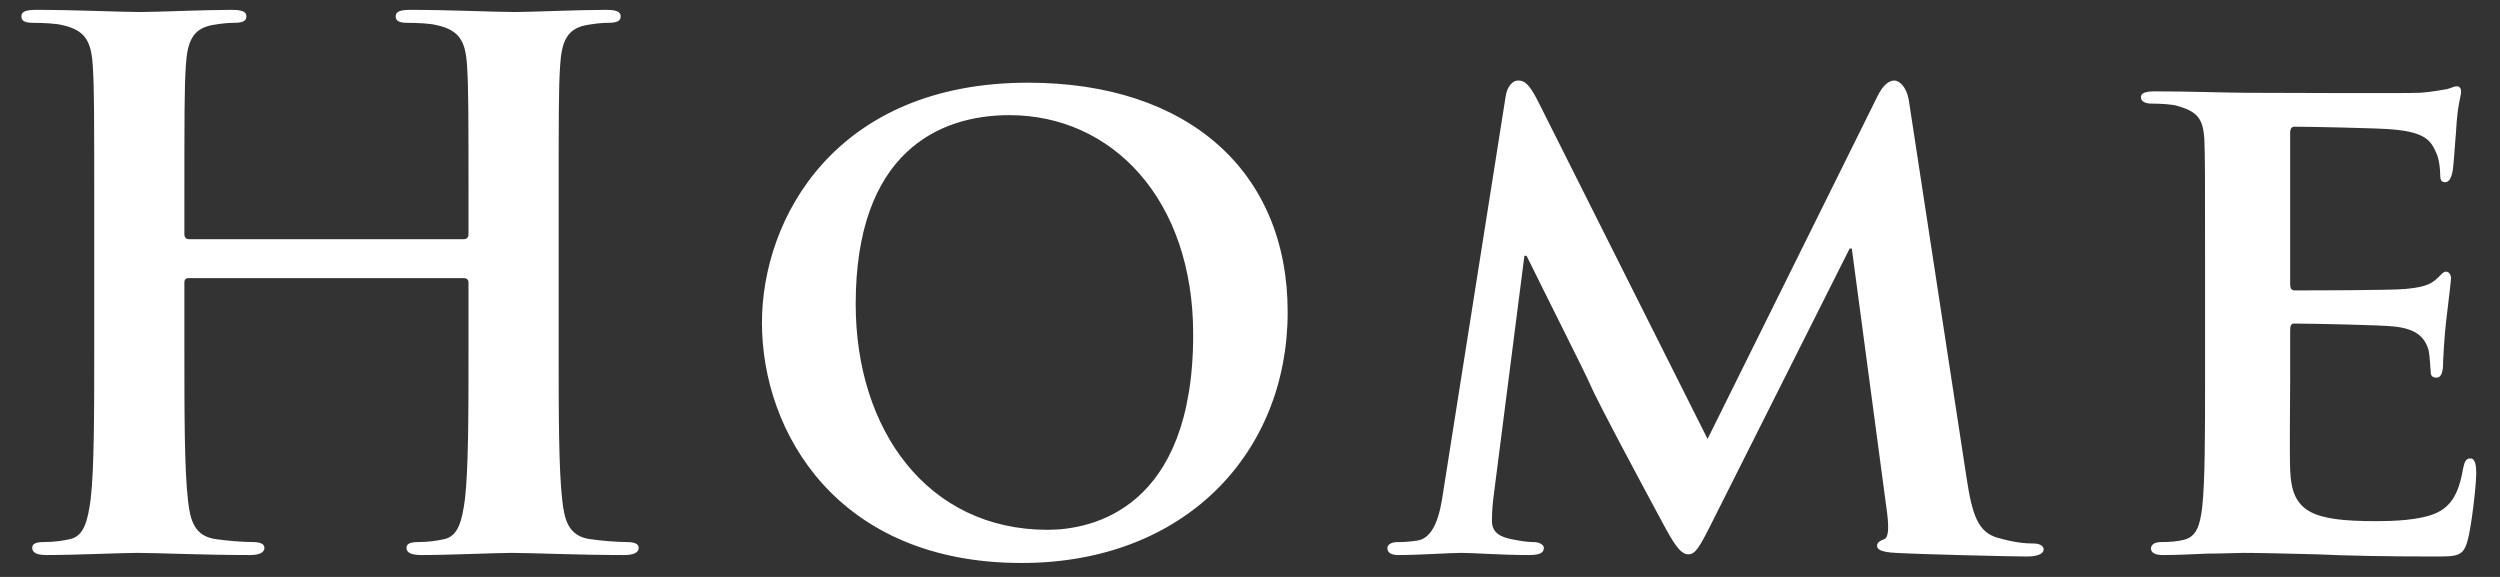 <svg width="104" height="24" viewBox="0 0 104 24" fill="none" xmlns="http://www.w3.org/2000/svg">
<rect x="0" y="0" width="104" height="24" fill="#333333" stroke="none"/>
<path d="M7.85 9.95H19.31C19.4 9.95 19.49 9.89 19.49 9.74V9.11C19.49 4.55 19.49 3.71 19.43 2.75C19.37 1.73 19.13 1.25 18.14 1.04C17.9 0.98 17.39 0.95 16.97 0.95C16.64 0.95 16.46 0.89 16.46 0.68C16.46 0.47 16.67 0.41 17.09 0.41C18.71 0.41 20.6 0.5 21.41 0.5C22.13 0.5 24.02 0.41 25.19 0.41C25.61 0.41 25.82 0.47 25.82 0.68C25.82 0.89 25.64 0.95 25.28 0.95C25.04 0.95 24.77 0.98 24.41 1.04C23.6 1.19 23.36 1.7 23.3 2.75C23.24 3.71 23.24 4.55 23.24 9.11V14.39C23.24 17.15 23.24 19.52 23.39 20.81C23.48 21.65 23.66 22.31 24.56 22.43C24.98 22.49 25.64 22.55 26.09 22.55C26.42 22.55 26.57 22.64 26.57 22.79C26.57 23 26.33 23.09 25.97 23.09C24.02 23.09 22.13 23 21.29 23C20.6 23 18.71 23.09 17.54 23.09C17.12 23.09 16.91 23 16.91 22.79C16.91 22.64 17.03 22.55 17.39 22.55C17.84 22.55 18.2 22.49 18.47 22.43C19.07 22.31 19.22 21.65 19.34 20.78C19.49 19.52 19.49 17.15 19.49 14.39V11.75C19.49 11.63 19.4 11.57 19.31 11.57H7.85C7.76 11.57 7.67 11.6 7.67 11.75V14.39C7.67 17.15 7.67 19.52 7.82 20.81C7.91 21.65 8.09 22.31 8.99 22.43C9.41 22.49 10.07 22.55 10.52 22.55C10.85 22.55 11 22.64 11 22.79C11 23 10.76 23.09 10.4 23.09C8.45 23.09 6.56 23 5.72 23C5.03 23 3.14 23.09 1.94 23.09C1.55 23.09 1.34 23 1.34 22.79C1.34 22.64 1.46 22.55 1.82 22.55C2.27 22.55 2.63 22.49 2.9 22.43C3.5 22.31 3.65 21.65 3.77 20.78C3.92 19.52 3.92 17.15 3.92 14.39V9.11C3.92 4.55 3.92 3.71 3.86 2.75C3.8 1.73 3.56 1.25 2.57 1.04C2.33 0.98 1.82 0.95 1.4 0.95C1.07 0.95 0.89 0.89 0.89 0.68C0.89 0.47 1.1 0.41 1.52 0.41C3.14 0.41 5.03 0.5 5.84 0.5C6.56 0.5 8.45 0.41 9.62 0.41C10.04 0.41 10.25 0.47 10.25 0.68C10.25 0.89 10.07 0.95 9.71 0.95C9.47 0.95 9.2 0.98 8.84 1.04C8.03 1.19 7.79 1.7 7.73 2.75C7.67 3.71 7.67 4.55 7.67 9.11V9.74C7.67 9.89 7.76 9.95 7.85 9.95ZM42.497 23.42C34.817 23.42 31.697 17.96 31.697 13.43C31.697 9.08 34.757 3.44 42.767 3.44C49.427 3.44 53.567 7.13 53.567 12.98C53.567 18.83 49.307 23.42 42.497 23.42ZM43.577 22.04C45.437 22.04 49.637 21.17 49.637 13.91C49.637 8.27 46.247 4.79 41.987 4.79C39.047 4.79 35.597 6.35 35.597 12.65C35.597 17.9 38.597 22.04 43.577 22.04ZM60.025 20.54L62.635 4.01C62.695 3.59 62.935 3.35 63.145 3.35C63.415 3.35 63.595 3.47 63.955 4.16L71.035 18.26L78.115 3.98C78.325 3.56 78.565 3.35 78.805 3.35C79.015 3.35 79.315 3.62 79.405 4.16L81.805 19.85C82.045 21.44 82.285 22.13 83.095 22.37C83.845 22.58 84.265 22.61 84.595 22.61C84.835 22.61 85.015 22.7 85.015 22.85C85.015 23.06 84.715 23.15 84.325 23.15C83.665 23.15 79.915 23.06 78.865 23C78.235 22.97 78.085 22.85 78.085 22.7C78.085 22.58 78.205 22.49 78.385 22.43C78.535 22.37 78.595 22.07 78.505 21.35L77.035 10.34H76.945L71.275 21.62C70.675 22.82 70.525 23.06 70.225 23.06C69.895 23.06 69.595 22.55 69.175 21.77C68.545 20.6 66.445 16.7 66.145 15.98C65.935 15.5 64.375 12.41 63.505 10.64H63.415L62.155 20.48C62.095 20.93 62.065 21.26 62.065 21.68C62.065 22.16 62.425 22.34 62.875 22.43C63.325 22.52 63.565 22.55 63.805 22.55C64.045 22.55 64.225 22.67 64.225 22.79C64.225 23.03 63.985 23.09 63.595 23.09C62.485 23.09 61.285 23 60.805 23C60.295 23 59.035 23.09 58.195 23.09C57.925 23.09 57.715 23.03 57.715 22.79C57.715 22.67 57.865 22.55 58.135 22.55C58.345 22.55 58.525 22.55 58.945 22.49C59.665 22.4 59.905 21.38 60.025 20.54ZM91.731 15.68V11.18C91.731 7.31 91.731 6.59 91.701 5.78C91.641 4.91 91.401 4.64 90.561 4.4C90.351 4.34 89.901 4.31 89.511 4.31C89.241 4.31 89.061 4.22 89.061 4.04C89.061 3.86 89.271 3.8 89.661 3.8C91.041 3.8 92.721 3.86 93.471 3.86C94.311 3.86 100.161 3.89 100.671 3.86C101.151 3.83 101.571 3.74 101.781 3.71C101.931 3.68 102.081 3.59 102.201 3.59C102.351 3.59 102.381 3.71 102.381 3.83C102.381 4.01 102.231 4.31 102.171 5.48C102.141 5.75 102.081 6.86 102.021 7.16C101.991 7.28 101.931 7.58 101.721 7.58C101.541 7.58 101.511 7.46 101.511 7.25C101.511 7.07 101.481 6.62 101.331 6.32C101.121 5.87 100.911 5.51 99.591 5.39C99.141 5.33 95.991 5.27 95.451 5.27C95.331 5.27 95.271 5.36 95.271 5.51V11.81C95.271 11.96 95.301 12.08 95.451 12.08C96.051 12.08 99.471 12.08 100.071 12.02C100.701 11.96 101.061 11.87 101.331 11.63C101.541 11.45 101.631 11.3 101.751 11.3C101.871 11.3 101.961 11.42 101.961 11.57C101.961 11.72 101.901 12.14 101.751 13.43C101.691 13.94 101.631 14.96 101.631 15.14C101.631 15.35 101.601 15.71 101.361 15.71C101.181 15.71 101.121 15.62 101.121 15.5C101.091 15.23 101.091 14.9 101.031 14.57C100.881 14.06 100.551 13.67 99.561 13.58C99.081 13.52 96.081 13.46 95.421 13.46C95.301 13.46 95.271 13.58 95.271 13.73V15.77C95.271 16.64 95.241 18.8 95.271 19.55C95.331 21.29 96.141 21.68 98.841 21.68C99.531 21.68 100.641 21.65 101.331 21.35C101.991 21.05 102.291 20.51 102.471 19.46C102.531 19.19 102.591 19.07 102.771 19.07C102.981 19.07 103.011 19.4 103.011 19.67C103.011 20.24 102.801 21.98 102.651 22.49C102.471 23.15 102.231 23.15 101.241 23.15C99.261 23.15 97.671 23.12 96.381 23.06C95.091 23.03 94.101 23 93.321 23C93.021 23 92.451 23.03 91.821 23.03C91.191 23.06 90.531 23.09 89.991 23.09C89.661 23.09 89.481 23 89.481 22.82C89.481 22.7 89.571 22.55 89.901 22.55C90.291 22.55 90.591 22.52 90.831 22.46C91.371 22.34 91.521 21.86 91.611 21.11C91.731 20.03 91.731 18.02 91.731 15.68Z" fill="white"/>
</svg>

